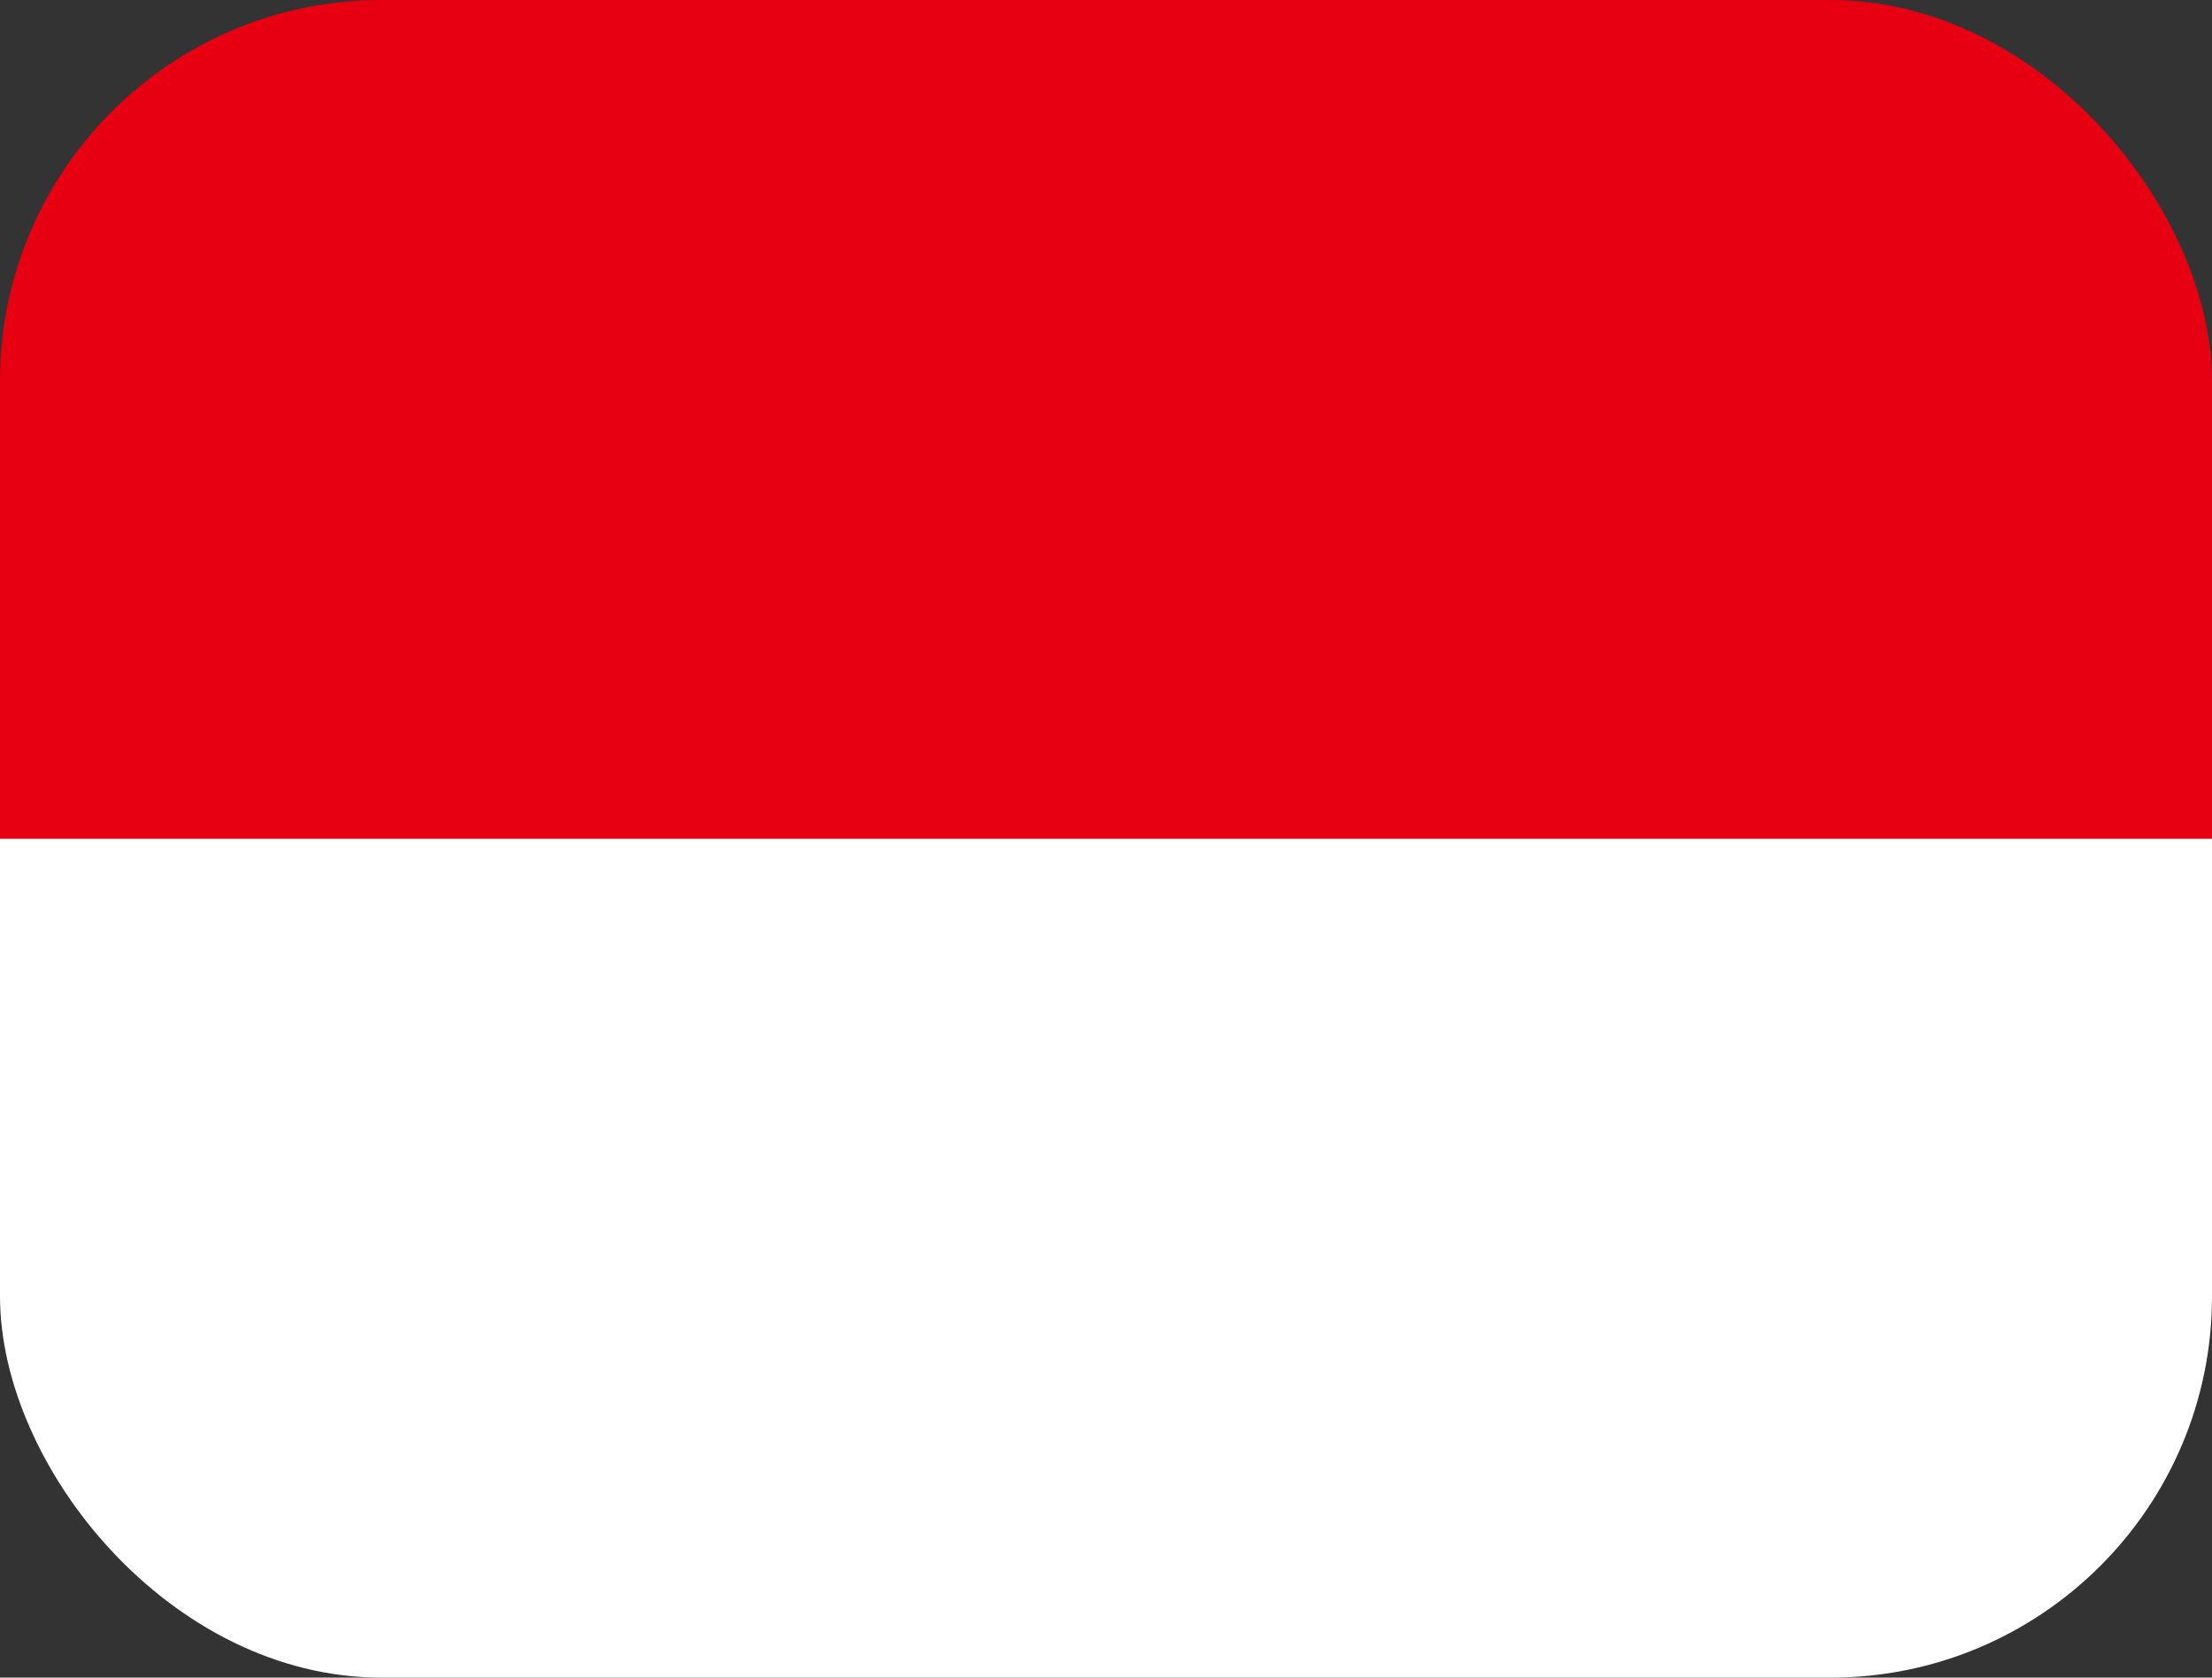 <svg width="58" height="44" viewBox="0 0 58 44" fill="none" xmlns="http://www.w3.org/2000/svg">
<rect x="0" y="0" width="58" height="44" fill="#333333" stroke="none"/>
<g clip-path="url(#clip0_2817_5037)">
<g clip-path="url(#clip1_2817_5037)">
<path d="M-1 -0.5H59V22H-1V-0.5Z" fill="#E70011"/>
<path d="M-1 22H59V44.5H-1V22Z" fill="white"/>
</g>
</g>
<defs>
<clipPath id="clip0_2817_5037">
<rect width="58" height="44" rx="10" fill="white"/>
</clipPath>
<clipPath id="clip1_2817_5037">
<rect width="60" height="45" fill="white" transform="translate(-1 -0.5)"/>
</clipPath>
</defs>
</svg>
